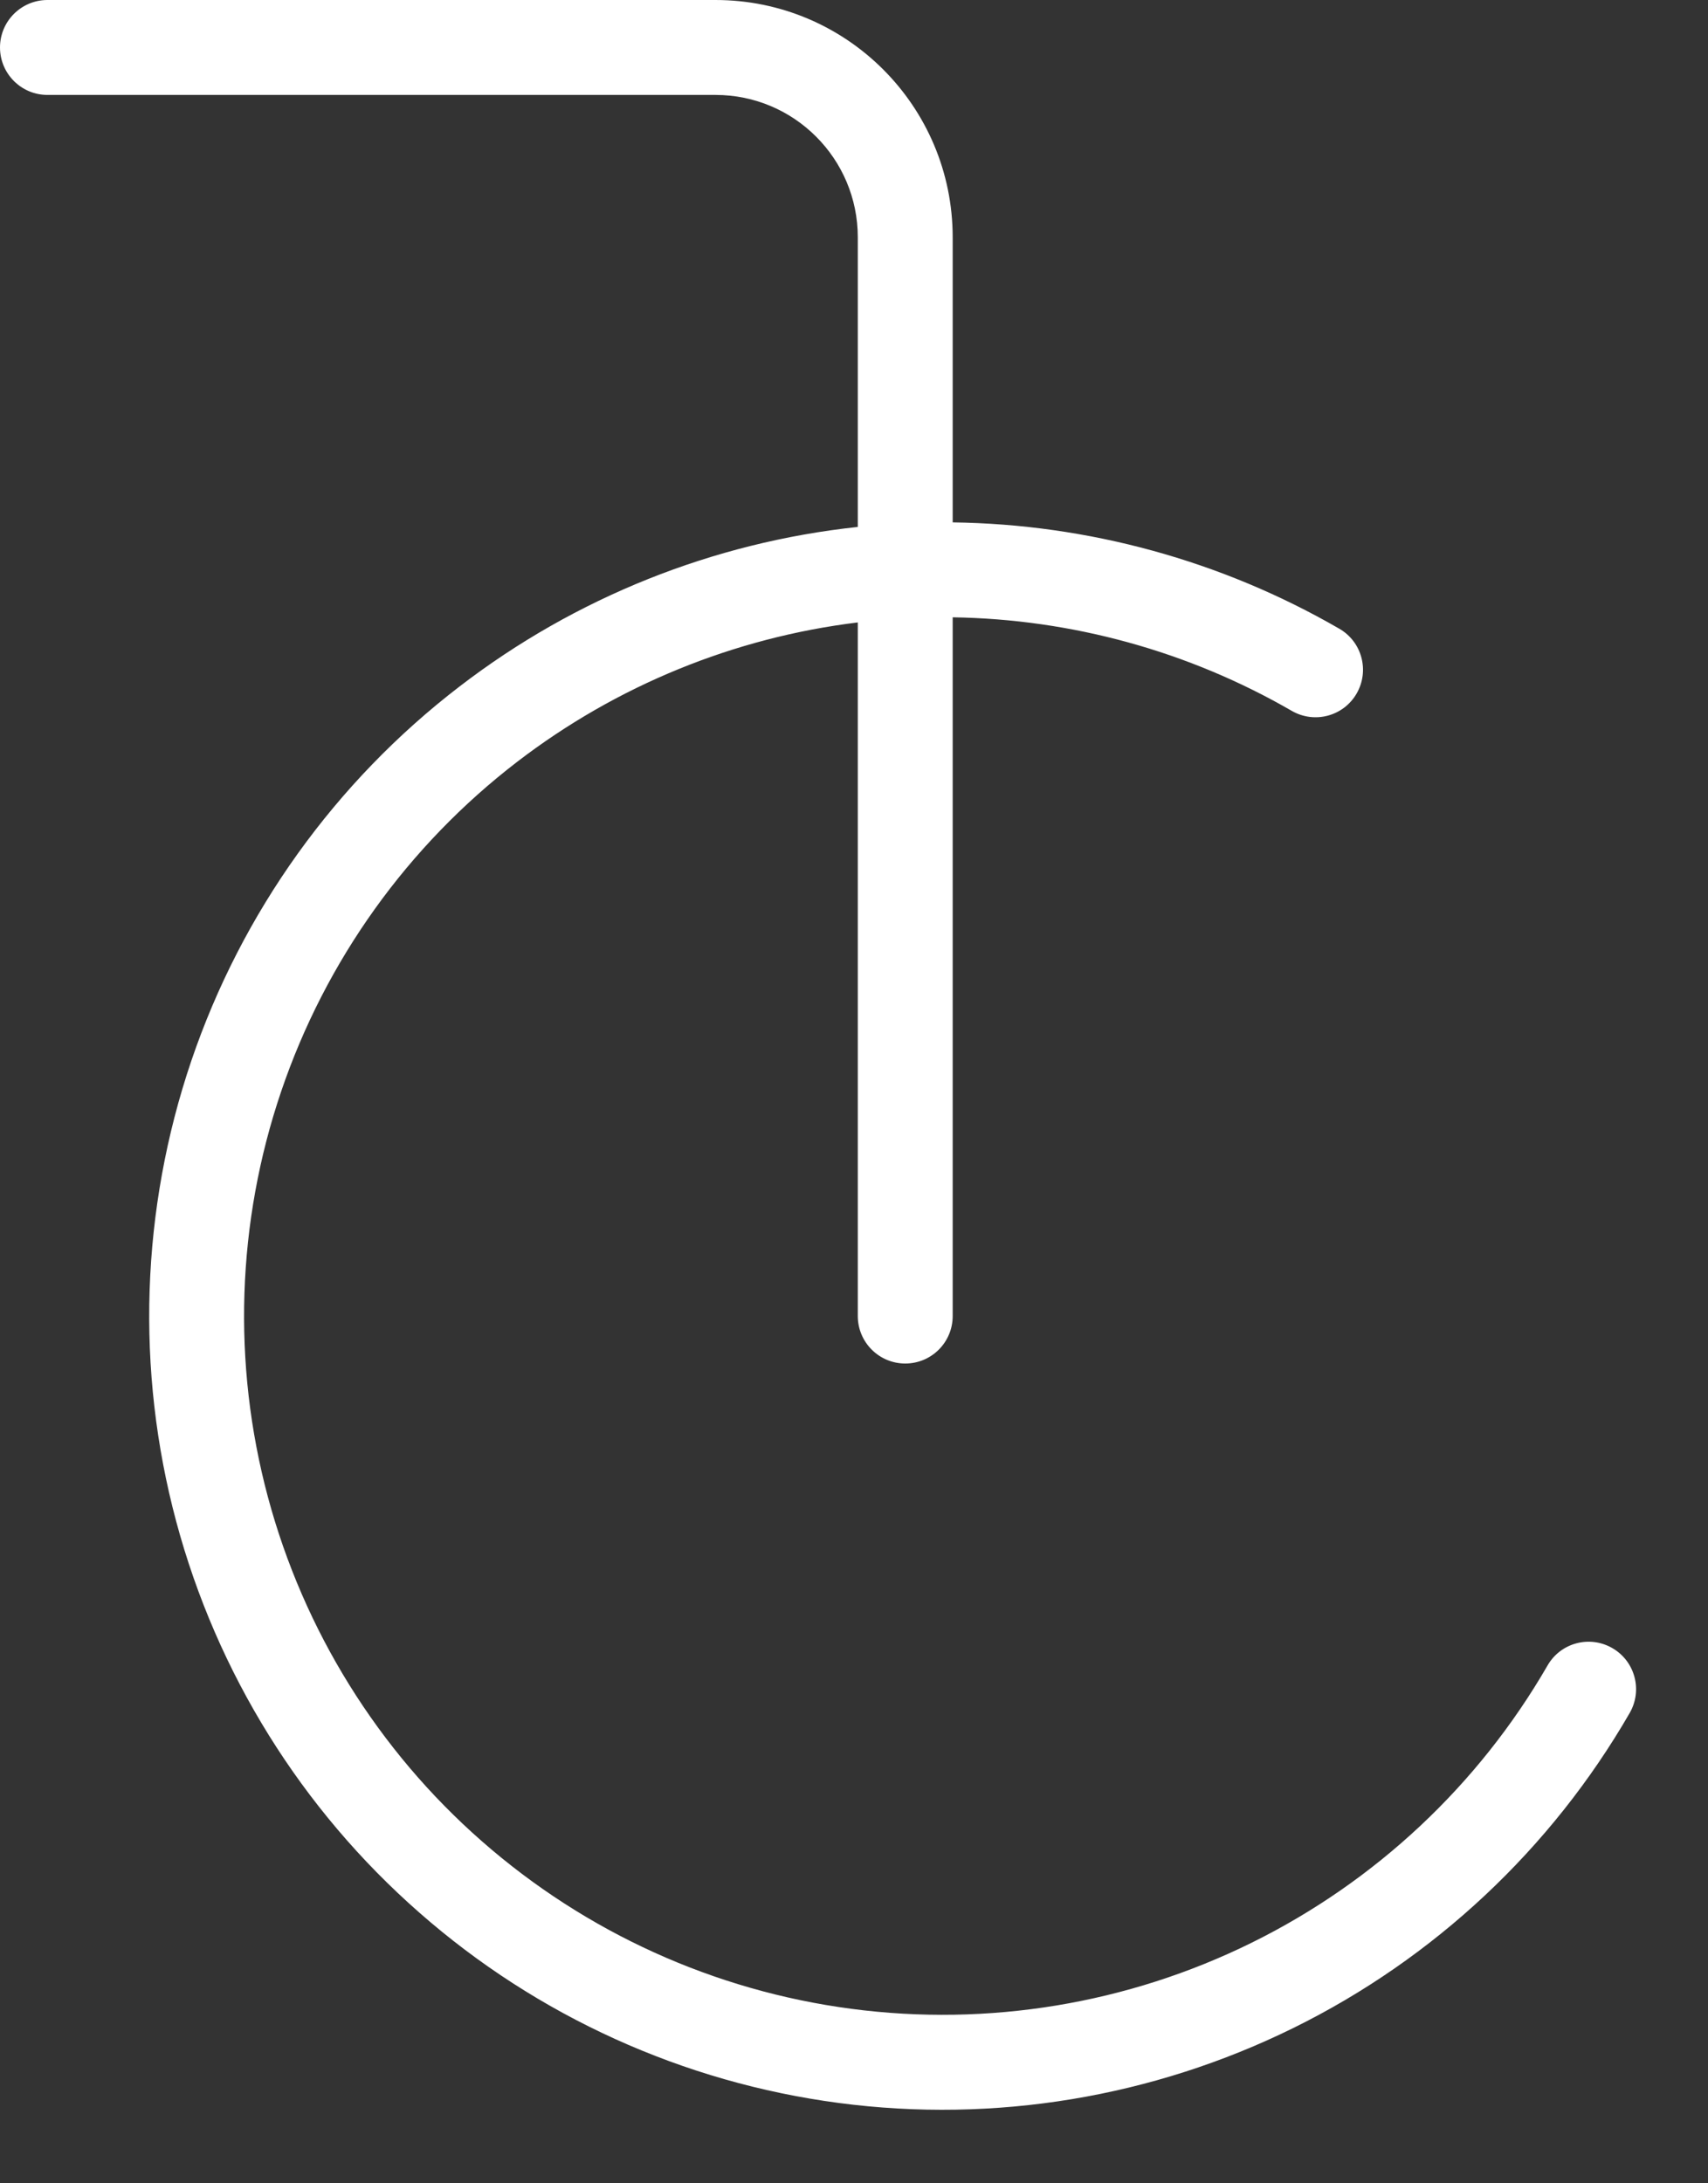 <svg width="18" height="23" viewBox="0 0 18 23" fill="none" xmlns="http://www.w3.org/2000/svg">
<rect x="0" y="0" width="18" height="23" fill="#333333" stroke="none"/>
<path fill-rule="evenodd" clip-rule="evenodd" d="M0.5 0C0.224 0 0 0.224 0 0.5C0 0.776 0.224 1 0.5 1H7.54C8.369 1 9.04 1.672 9.04 2.5V5.551C7.516 5.714 6.064 6.294 4.844 7.231C3.532 8.237 2.548 9.61 2.016 11.176C1.485 12.742 1.429 14.431 1.857 16.028C2.285 17.625 3.177 19.06 4.421 20.15C5.664 21.241 7.203 21.938 8.842 22.154C10.482 22.37 12.149 22.094 13.632 21.363C15.115 20.632 16.348 19.477 17.175 18.045C17.313 17.805 17.231 17.5 16.992 17.362C16.753 17.224 16.447 17.305 16.309 17.545C15.581 18.805 14.495 19.822 13.19 20.466C11.884 21.11 10.416 21.352 8.973 21.162C7.529 20.972 6.175 20.358 5.08 19.398C3.985 18.439 3.2 17.175 2.823 15.769C2.446 14.363 2.495 12.876 2.963 11.498C3.431 10.119 4.297 8.91 5.452 8.024C6.498 7.222 7.737 6.716 9.04 6.557V13.864C9.04 14.14 9.264 14.364 9.54 14.364C9.817 14.364 10.04 14.14 10.04 13.864V6.503C11.293 6.522 12.524 6.859 13.614 7.489C13.854 7.627 14.159 7.545 14.297 7.306C14.435 7.067 14.354 6.761 14.114 6.623C12.871 5.905 11.468 5.522 10.04 5.503V2.5C10.04 1.119 8.921 0 7.54 0H0.5Z" fill="white"/>
</svg>

